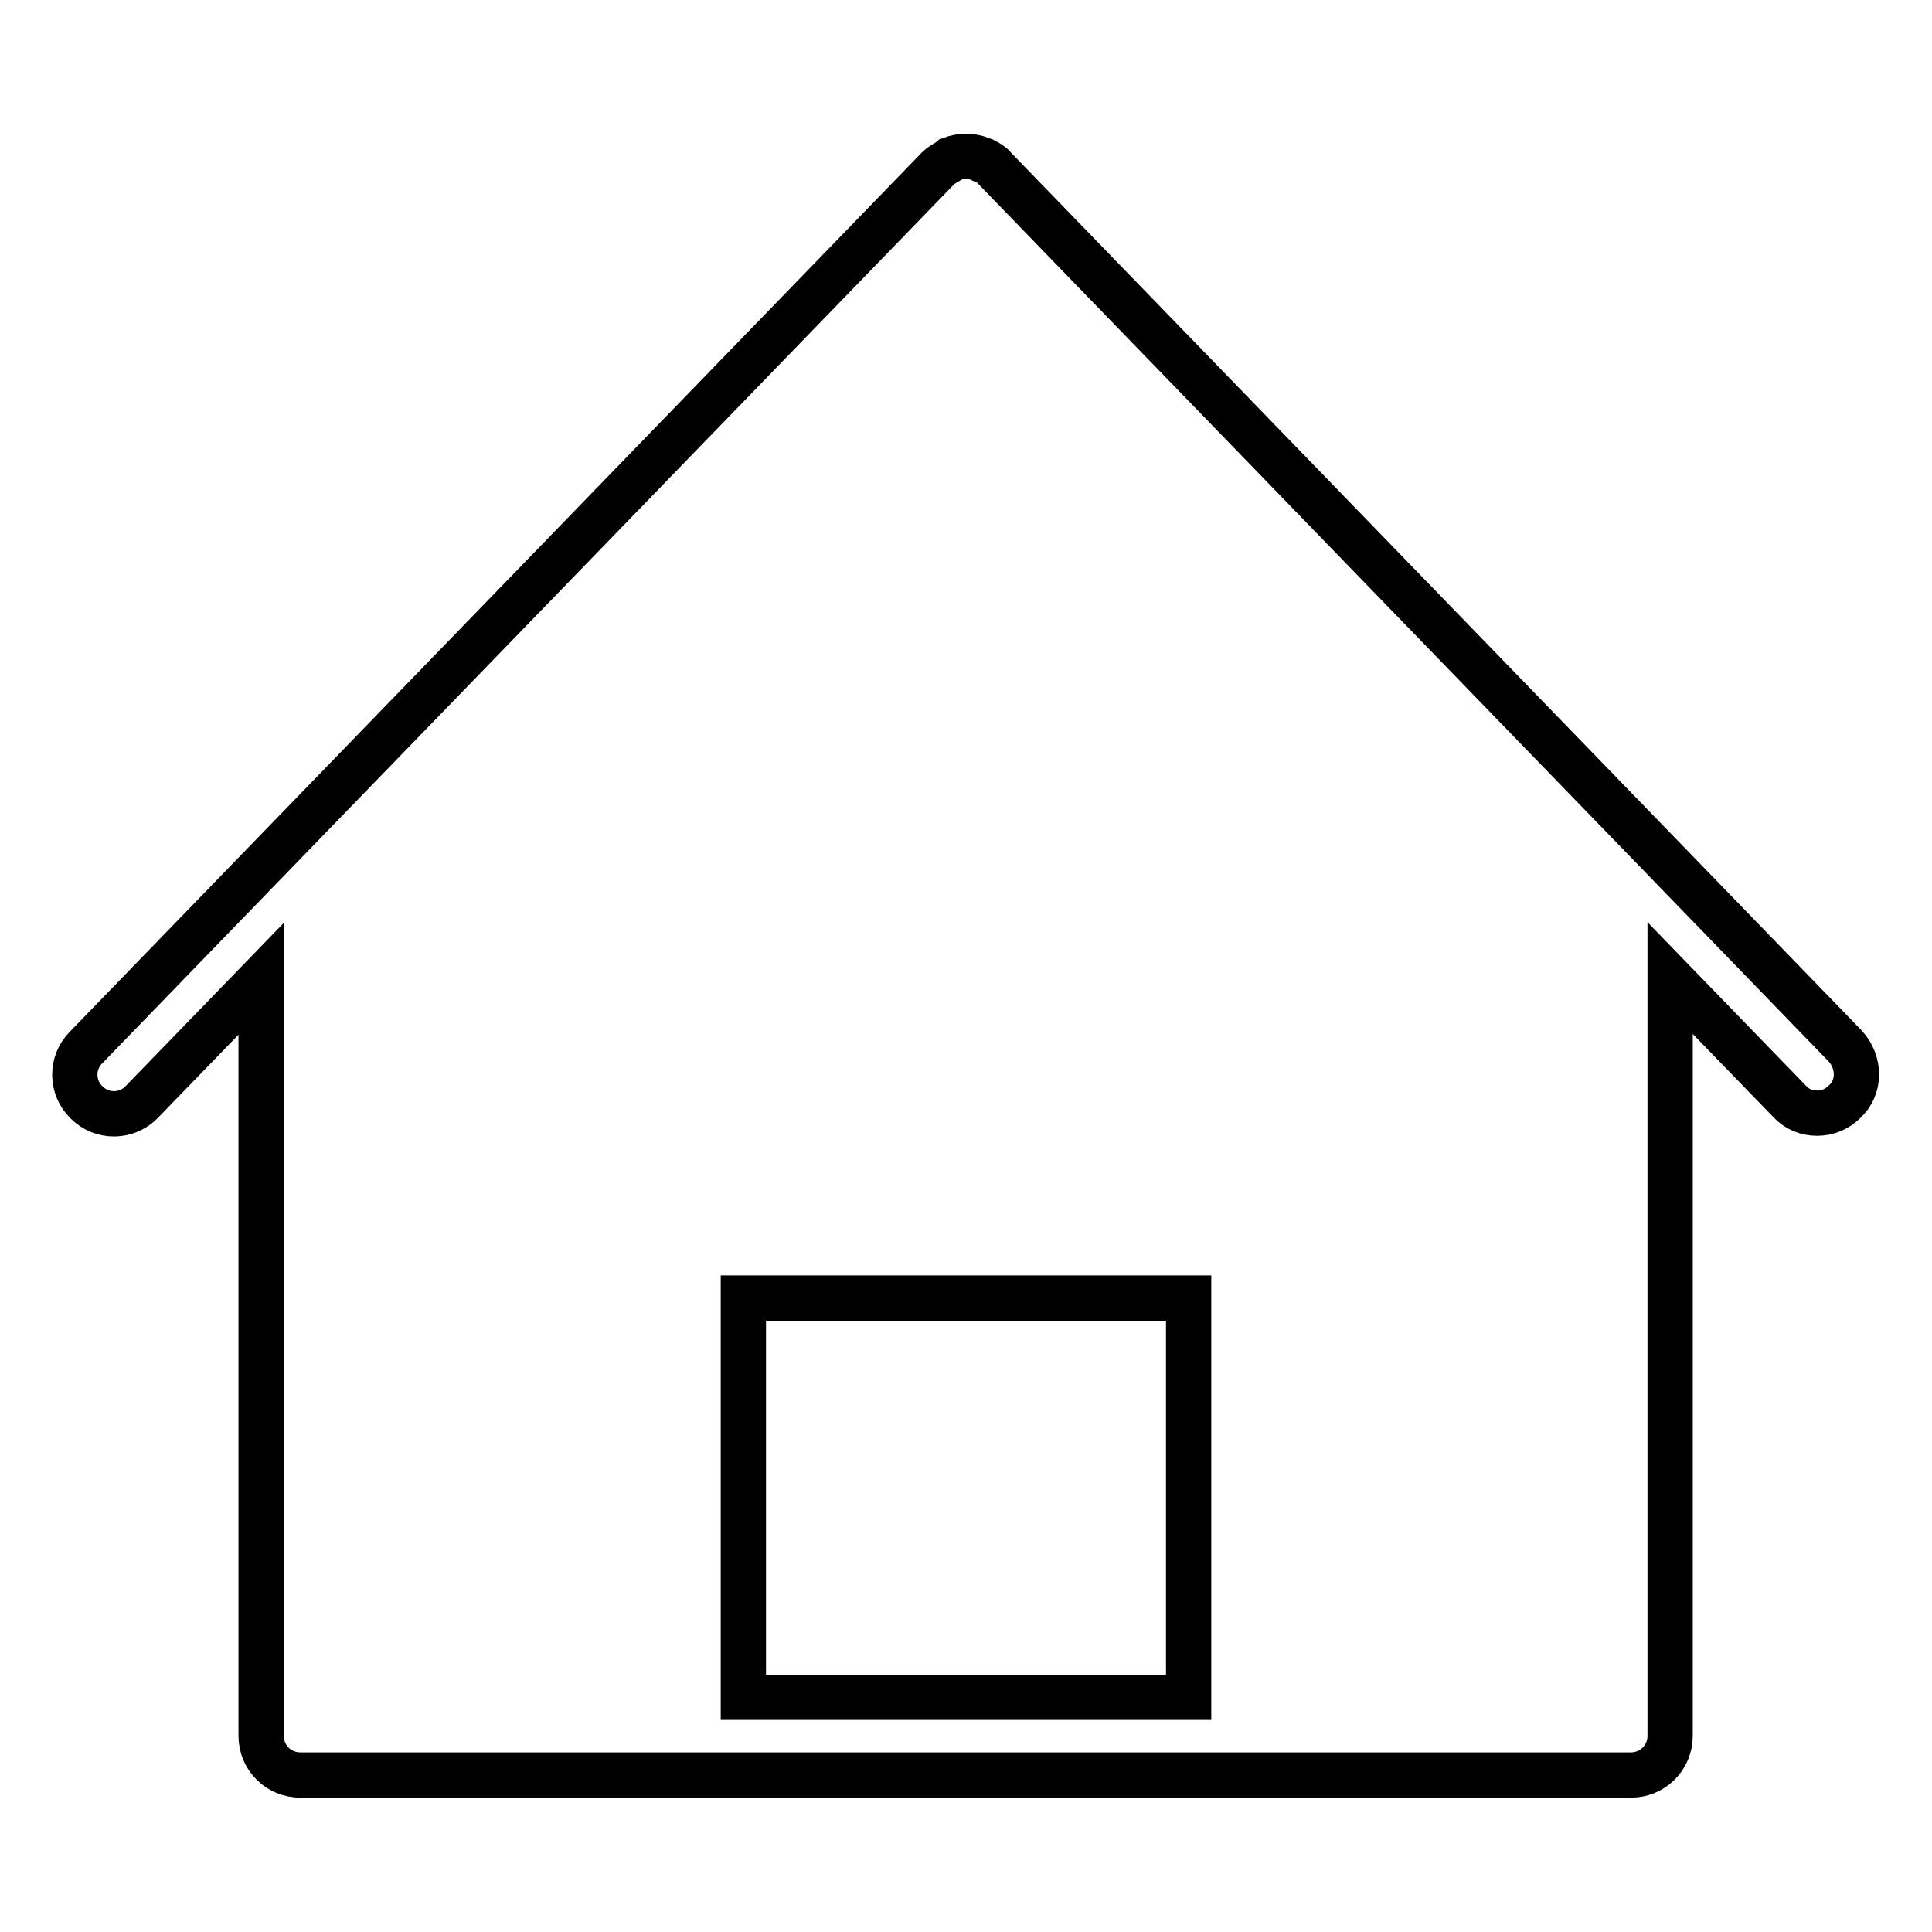<?xml version="1.0" encoding="utf-8"?>
<!-- Svg Vector Icons : http://www.onlinewebfonts.com/icon -->
<!DOCTYPE svg PUBLIC "-//W3C//DTD SVG 1.1//EN" "http://www.w3.org/Graphics/SVG/1.1/DTD/svg11.dtd">
<svg version="1.1" xmlns="http://www.w3.org/2000/svg" xmlns:xlink="http://www.w3.org/1999/xlink" x="0px" y="0px" viewBox="0 0 256 256" enable-background="new 0 0 256 256" xml:space="preserve">
<g> <path stroke-width="6" fill-opacity="0" stroke="#000000"  d="M244.4,146c-1,1-2.3,1.5-3.6,1.5c-1.4,0-2.7-0.5-3.7-1.6l-15.8-16.3V230c0,2.9-2.3,5.2-5.2,5.2H39.8 c-2.9,0-5.2-2.3-5.2-5.2V129.7l-15.8,16.3c-2,2.1-5.3,2.1-7.3,0.1c-2.1-2-2.1-5.3-0.1-7.3L124.3,22.3c0.4-0.4,0.8-0.6,1.3-0.9 c0.1-0.1,0.3-0.2,0.4-0.3c1.3-0.5,2.7-0.5,4,0c0.1,0.1,0.2,0.2,0.4,0.2c0.5,0.2,1,0.5,1.3,0.9l112.8,116.4 C246.5,140.8,246.5,144.1,244.4,146z M157.5,172h-59v52.9h59V172z"/></g>
</svg>